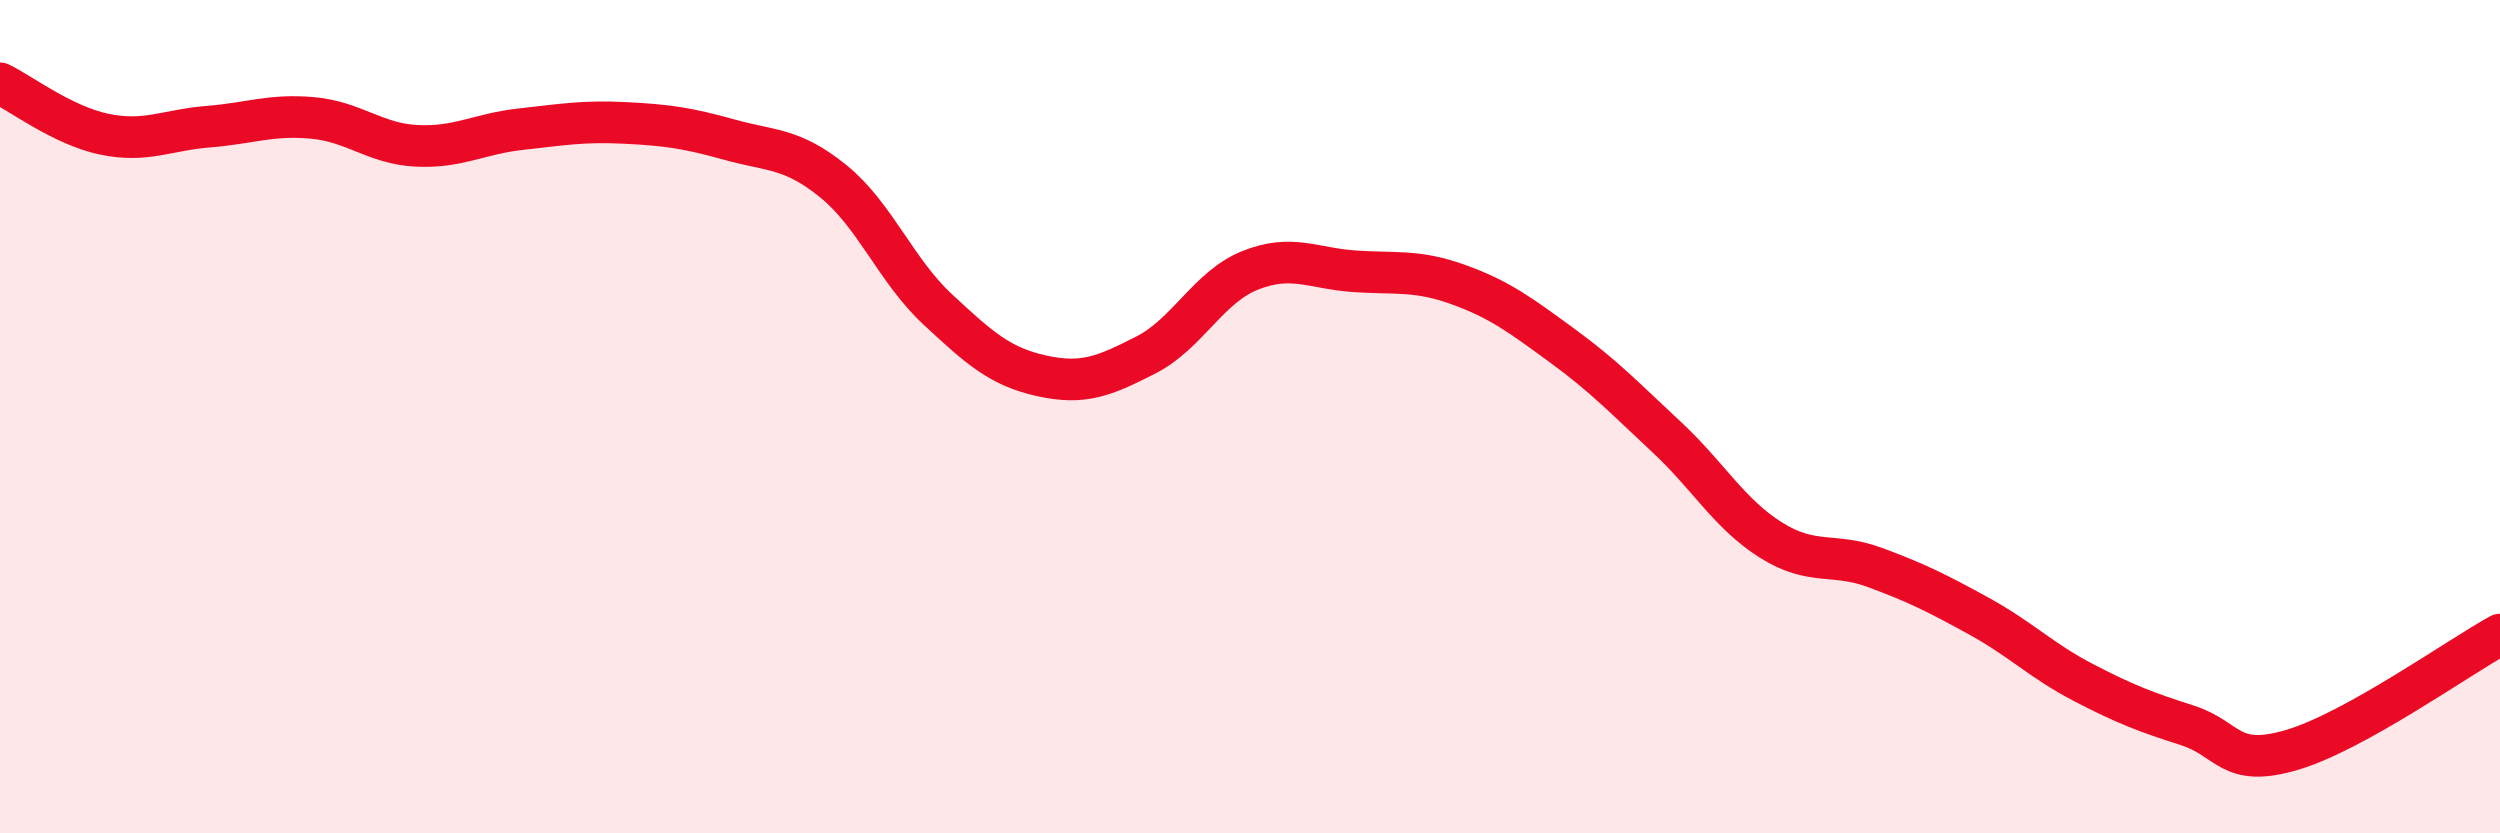 
    <svg width="60" height="20" viewBox="0 0 60 20" xmlns="http://www.w3.org/2000/svg">
      <path
        d="M 0,2 C 0.5,2.24 1.5,3.01 2.5,3.22 C 3.5,3.43 4,3.12 5,3.04 C 6,2.96 6.5,2.74 7.5,2.83 C 8.5,2.92 9,3.45 10,3.5 C 11,3.55 11.5,3.21 12.5,3.1 C 13.5,2.99 14,2.9 15,2.95 C 16,3 16.5,3.07 17.5,3.35 C 18.5,3.63 19,3.54 20,4.35 C 21,5.16 21.5,6.49 22.5,7.42 C 23.5,8.35 24,8.8 25,9.02 C 26,9.24 26.5,9.03 27.5,8.52 C 28.5,8.01 29,6.89 30,6.49 C 31,6.09 31.5,6.44 32.5,6.51 C 33.5,6.58 34,6.47 35,6.83 C 36,7.19 36.5,7.57 37.5,8.3 C 38.5,9.03 39,9.56 40,10.49 C 41,11.42 41.5,12.33 42.5,12.96 C 43.5,13.59 44,13.25 45,13.62 C 46,13.99 46.5,14.24 47.5,14.79 C 48.5,15.34 49,15.86 50,16.38 C 51,16.9 51.5,17.09 52.5,17.41 C 53.5,17.73 53.5,18.44 55,18 C 56.5,17.56 59,15.78 60,15.23L60 20L0 20Z"
        fill="#EB0A25"
        opacity="0.1"
        stroke-linecap="round"
        stroke-linejoin="round"
      />
      <path
        d="M 0,2 C 0.5,2.24 1.5,3.01 2.5,3.22 C 3.5,3.43 4,3.12 5,3.04 C 6,2.96 6.5,2.74 7.5,2.83 C 8.5,2.92 9,3.45 10,3.5 C 11,3.55 11.5,3.21 12.5,3.1 C 13.5,2.99 14,2.9 15,2.95 C 16,3 16.5,3.07 17.5,3.35 C 18.5,3.63 19,3.54 20,4.35 C 21,5.16 21.5,6.49 22.5,7.42 C 23.5,8.35 24,8.8 25,9.02 C 26,9.24 26.5,9.03 27.5,8.52 C 28.5,8.01 29,6.89 30,6.49 C 31,6.09 31.5,6.44 32.5,6.51 C 33.5,6.58 34,6.47 35,6.83 C 36,7.19 36.5,7.57 37.5,8.3 C 38.5,9.03 39,9.56 40,10.49 C 41,11.42 41.5,12.33 42.5,12.96 C 43.5,13.59 44,13.25 45,13.62 C 46,13.99 46.5,14.24 47.5,14.79 C 48.5,15.34 49,15.86 50,16.38 C 51,16.9 51.5,17.09 52.5,17.41 C 53.5,17.73 53.5,18.44 55,18 C 56.5,17.56 59,15.78 60,15.23"
        stroke="#EB0A25"
        stroke-width="1"
        fill="none"
        stroke-linecap="round"
        stroke-linejoin="round"
      />
    </svg>
  
